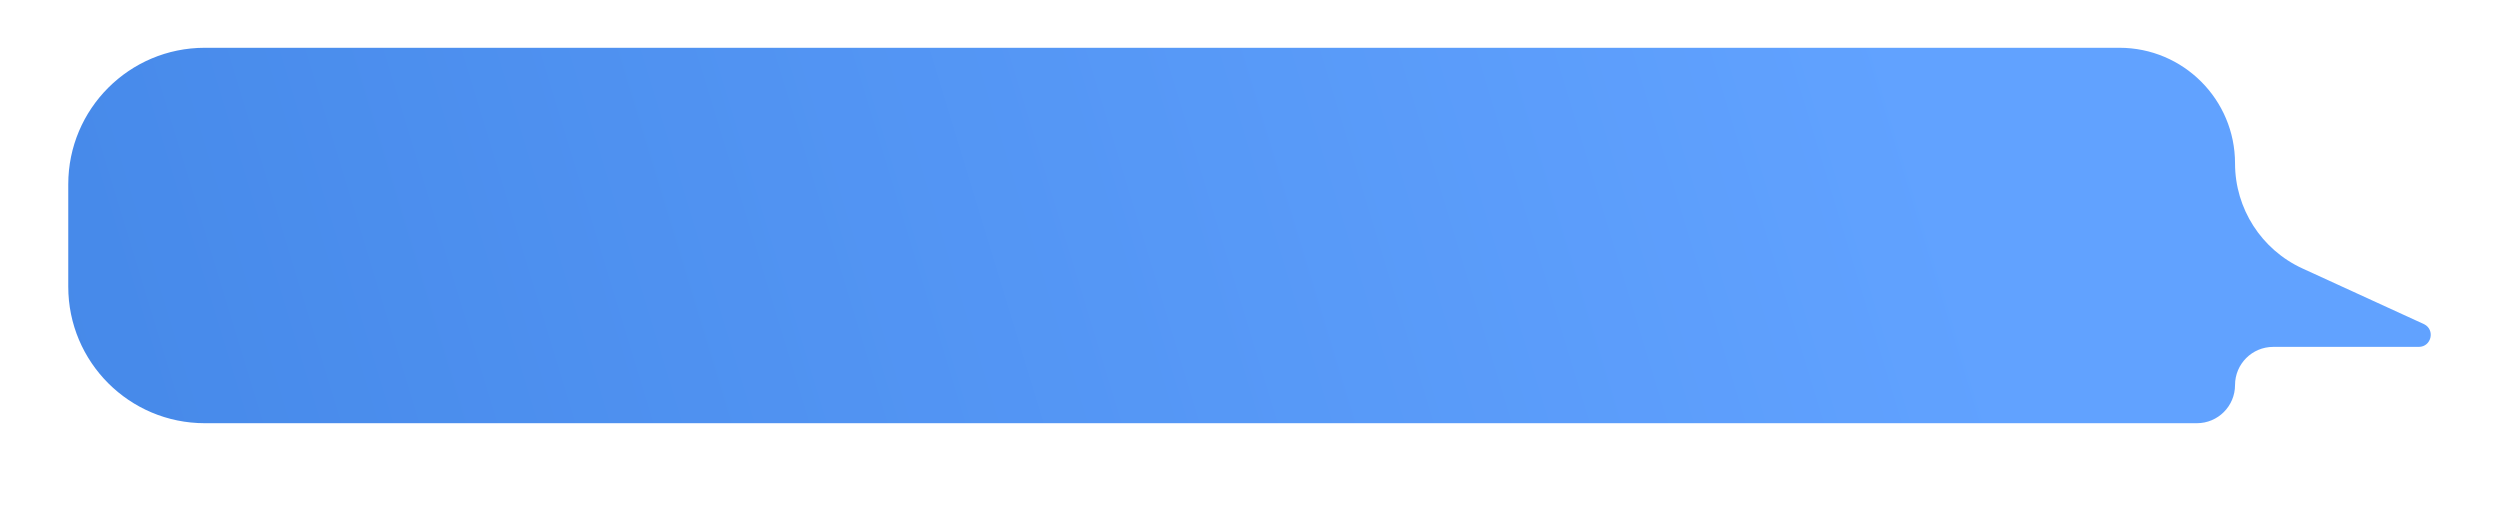 <?xml version="1.0" encoding="UTF-8"?> <svg xmlns="http://www.w3.org/2000/svg" width="1465" height="300" viewBox="0 0 1465 300" fill="none"> <g filter="url(#filter0_d)"> <path d="M1309.73 91.736C1309.73 54.327 1279.41 24 1242 24H120C75.817 24 40 59.817 40 104V164C40 208.183 75.817 244 120 244H1287.37C1299.72 244 1309.73 233.988 1309.73 221.637C1309.73 209.287 1319.74 199.275 1332.09 199.275H1337.85H1417.39C1424.79 199.275 1427.15 189.302 1420.54 185.978L1349.25 153.317C1325.17 142.283 1309.73 118.225 1309.73 91.736Z" fill="url(#paint0_linear)"></path> </g> <defs> <filter id="filter0_d" x="0" y="0" width="1464.42" height="300" filterUnits="userSpaceOnUse" color-interpolation-filters="sRGB"> <feFlood flood-opacity="0" result="BackgroundImageFix"></feFlood> <feColorMatrix in="SourceAlpha" type="matrix" values="0 0 0 0 0 0 0 0 0 0 0 0 0 0 0 0 0 0 127 0"></feColorMatrix> <feOffset dy="4"></feOffset> <feGaussianBlur stdDeviation="5"></feGaussianBlur> <feColorMatrix type="matrix" values="0 0 0 0 0 0 0 0 0 0 0 0 0 0 0 0 0 0 0.25 0"></feColorMatrix> <feBlend mode="normal" in2="BackgroundImageFix" result="effect1_dropShadow"></feBlend> <feBlend mode="normal" in="SourceGraphic" in2="effect1_dropShadow" result="shape"></feBlend> </filter> <linearGradient id="paint0_linear" x1="40" y1="244" x2="1085.98" y2="-74.857" gradientUnits="userSpaceOnUse"> <stop stop-color="#4689E9"></stop> <stop offset="1" stop-color="#61A2FF"></stop> </linearGradient> </defs> </svg> 